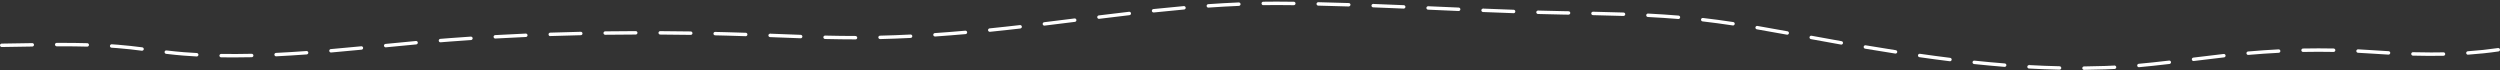 <svg width="1920" height="54" viewBox="0 0 1920 54" fill="none" xmlns="http://www.w3.org/2000/svg">
<rect x="0" y="0" width="1920" height="54" fill="#333333" stroke="none"/>
<g clip-path="url(#clip0_1_490)">
<path d="M633.698 27.326L633.667 26.299V27.326C632.944 27.326 632.355 27.89 632.345 28.609C632.324 29.328 632.913 29.934 633.636 29.954C642.144 30.149 649.765 30.252 656.942 30.252H657.117C657.82 30.252 658.356 29.687 658.356 28.938C658.356 28.24 657.696 27.623 656.942 27.623C649.765 27.623 642.165 27.531 633.687 27.326H633.698Z" fill="white"/>
<path d="M591.453 25.868C590.741 25.868 590.162 26.422 590.131 27.131C590.121 27.48 590.245 27.819 590.482 28.075C590.72 28.332 591.05 28.486 591.401 28.496L595.48 28.661C601.934 28.917 608.398 29.164 614.863 29.39C614.904 29.39 614.956 29.39 614.997 29.39C615.276 29.39 615.513 29.287 615.73 29.112C616.03 28.856 616.215 28.486 616.236 28.116C616.257 27.387 615.689 26.782 614.956 26.751C608.016 26.504 601.067 26.237 594.117 25.96L591.515 25.857L591.464 24.831V25.857L591.453 25.868Z" fill="white"/>
<path d="M572.752 25.169C567.899 25.005 563.056 24.851 558.213 24.728L549.281 24.512L549.25 23.485V24.512C548.538 24.512 547.939 25.087 547.928 25.796C547.908 26.525 548.496 27.131 549.229 27.141L558.141 27.357C562.974 27.48 567.816 27.634 572.659 27.798C572.701 27.798 572.732 27.798 572.773 27.798C573.073 27.798 573.331 27.695 573.548 27.5C573.837 27.244 574.012 26.894 574.023 26.525C574.033 26.176 573.909 25.837 573.671 25.58C573.434 25.323 573.104 25.18 572.752 25.159V25.169Z" fill="white"/>
<path d="M699.269 26.515C691.276 26.915 683.408 27.213 675.849 27.387C675.116 27.408 674.538 28.014 674.558 28.733C674.579 29.472 675.302 30.016 675.932 30.016C683.563 29.831 691.462 29.533 699.393 29.133C700.116 29.092 700.684 28.476 700.653 27.747C700.611 27.049 700.033 26.494 699.331 26.494H699.269V26.515Z" fill="white"/>
<path d="M531.809 25.488C531.809 25.139 531.685 24.8 531.437 24.553C531.189 24.297 530.859 24.163 530.508 24.153C522.588 24.03 514.688 23.947 507.037 23.906C506.314 23.906 505.715 24.492 505.715 25.221C505.715 25.57 505.849 25.898 506.097 26.155C506.345 26.402 506.675 26.545 507.037 26.545C514.678 26.586 522.567 26.669 530.487 26.792C531.231 26.792 531.819 26.206 531.83 25.498L531.809 25.488Z" fill="white"/>
<path d="M783.613 21.873C783.964 21.832 784.284 21.658 784.501 21.38C784.718 21.103 784.821 20.764 784.78 20.415C784.698 19.707 784.047 19.162 783.324 19.255C779.627 19.676 775.931 20.097 772.244 20.497C768.165 20.939 764.086 21.37 760.008 21.791C759.285 21.863 758.748 22.51 758.82 23.239C758.851 23.578 759.027 23.896 759.305 24.122C759.553 24.317 759.853 24.43 760.142 24.43C760.183 24.43 760.224 24.43 760.266 24.43C764.355 24.009 768.444 23.578 772.523 23.136C776.22 22.736 779.916 22.315 783.603 21.894L783.613 21.873Z" fill="white"/>
<path d="M826.415 16.287C826.632 16.01 826.725 15.661 826.684 15.312C826.591 14.593 825.951 14.08 825.186 14.172C817.442 15.137 809.687 16.102 801.921 17.057C801.57 17.099 801.261 17.273 801.044 17.55C800.827 17.828 800.734 18.166 800.775 18.515C800.817 18.885 801.013 19.214 801.302 19.44C801.519 19.604 801.767 19.686 802.025 19.686C802.087 19.686 802.149 19.686 802.211 19.676C810.017 18.721 817.783 17.756 825.537 16.79C825.889 16.749 826.198 16.575 826.415 16.298V16.287Z" fill="white"/>
<path d="M718.176 28.034C725.776 27.511 733.655 26.894 741.565 26.196C742.288 26.135 742.835 25.488 742.773 24.769C742.711 24.06 742.092 23.506 741.348 23.567C733.263 24.276 725.404 24.902 717.97 25.405C717.236 25.457 716.689 26.083 716.741 26.812C716.792 27.5 717.402 28.034 718.114 28.034C718.135 28.034 718.155 28.034 718.176 28.034Z" fill="white"/>
<path d="M843.836 11.851C843.484 11.893 843.175 12.067 842.958 12.344C842.741 12.621 842.648 12.971 842.689 13.309C842.731 13.659 842.906 13.977 843.185 14.193C843.422 14.377 843.701 14.47 843.99 14.47C844.042 14.47 844.104 14.47 844.156 14.46C852.757 13.392 860.368 12.478 867.441 11.656C868.164 11.574 868.691 10.917 868.598 10.198C868.515 9.49 867.896 8.945 867.131 9.038C860.316 9.829 852.912 10.722 843.825 11.841L843.836 11.851Z" fill="white"/>
<path d="M488.253 23.886C480.385 23.906 472.495 23.968 464.782 24.071C464.049 24.081 463.46 24.677 463.47 25.405C463.47 26.124 464.08 26.71 464.792 26.71C472.537 26.607 480.426 26.545 488.253 26.525C488.986 26.525 489.575 25.929 489.575 25.2C489.575 24.481 488.976 23.886 488.253 23.886Z" fill="white"/>
<path d="M235.385 39.186C227.063 39.791 219.411 40.264 211.986 40.623C211.635 40.644 211.305 40.798 211.067 41.054C210.83 41.311 210.706 41.65 210.726 41.999C210.747 42.348 210.912 42.697 211.181 42.934C211.418 43.139 211.707 43.252 212.007 43.252C212.038 43.252 212.059 43.252 212.09 43.252C219.576 42.882 227.465 42.4 235.561 41.804C235.912 41.773 236.232 41.619 236.47 41.352C236.707 41.085 236.81 40.746 236.79 40.397C236.738 39.709 236.16 39.175 235.468 39.175H235.385V39.186Z" fill="white"/>
<path d="M151.155 40.726C147.892 40.551 144.556 40.325 141.221 40.079C137.173 39.771 132.939 39.34 127.869 38.734C127.074 38.631 126.486 39.175 126.403 39.884C126.32 40.603 126.837 41.26 127.56 41.352C132.754 41.968 137.029 42.4 141.014 42.708C144.298 42.964 147.665 43.18 151.01 43.365C151.041 43.365 151.072 43.365 151.103 43.365C151.423 43.365 151.723 43.252 151.96 43.036C152.229 42.8 152.384 42.471 152.404 42.122C152.425 41.763 152.301 41.424 152.064 41.167C151.826 40.911 151.506 40.757 151.155 40.736V40.726Z" fill="white"/>
<path d="M110.418 37.82C110.459 37.471 110.366 37.132 110.149 36.855C109.933 36.577 109.623 36.403 109.272 36.352C103.727 35.643 97.138 34.852 90.426 34.339C88.909 34.226 87.38 34.113 85.852 34.01H85.759C85.067 34.01 84.479 34.544 84.437 35.242C84.386 35.972 84.943 36.598 85.676 36.639C87.194 36.742 88.712 36.844 90.22 36.957C96.911 37.471 103.437 38.251 108.931 38.96C108.972 38.96 109.014 38.96 109.065 38.96C109.726 38.96 110.335 38.467 110.418 37.81V37.82Z" fill="white"/>
<path d="M42.224 34.246C42.224 34.965 42.823 35.561 43.545 35.561H46.788C54.192 35.561 60.801 35.633 66.965 35.807C67.719 35.807 68.308 35.263 68.328 34.524C68.349 33.795 67.771 33.189 67.037 33.168C60.862 33.004 54.243 32.922 46.788 32.922H43.535C42.802 32.922 42.214 33.528 42.214 34.257L42.224 34.246Z" fill="white"/>
<path d="M179.211 44.104C183.816 44.104 188.536 44.053 193.327 43.94C193.678 43.94 194.008 43.786 194.256 43.529C194.504 43.272 194.628 42.944 194.618 42.595C194.597 41.876 194.019 41.311 193.296 41.311H193.244C184.89 41.496 177.239 41.527 169.856 41.393C169.246 41.393 168.523 41.958 168.503 42.687C168.503 43.036 168.627 43.365 168.874 43.621C169.122 43.878 169.453 44.022 169.804 44.022C172.871 44.073 176.01 44.104 179.201 44.104H179.211Z" fill="white"/>
<path d="M1.332 36.115L24.803 35.735C25.154 35.735 25.485 35.592 25.733 35.335C25.98 35.078 26.115 34.75 26.105 34.401C26.094 33.682 25.495 33.107 24.783 33.107H24.741L1.301 33.487C0.568 33.487 -0.021 34.093 -0.01 34.822C-0.01 35.253 0.258 35.571 0.413 35.725C0.671 35.972 1.012 36.126 1.291 36.126H1.311L1.332 36.115Z" fill="white"/>
<path d="M951.424 0.844L951.393 1.871C943.772 2.189 935.873 2.63 927.911 3.195C927.56 3.216 927.24 3.38 927.003 3.647C926.765 3.914 926.662 4.253 926.683 4.602C926.713 4.972 926.868 5.31 927.137 5.536C927.302 5.67 927.571 5.834 927.953 5.834C927.994 5.834 928.035 5.834 928.077 5.834C936.069 5.28 943.938 4.838 951.476 4.52C952.209 4.489 952.777 3.873 952.746 3.144C952.715 2.435 952.137 1.881 951.424 1.881V0.854V0.844Z" fill="white"/>
<path d="M361.571 28.116C356.109 28.486 350.729 28.866 345.576 29.256C343.098 29.441 340.63 29.636 338.162 29.841C337.811 29.872 337.491 30.037 337.264 30.303C337.036 30.57 336.923 30.909 336.954 31.269C336.985 31.638 337.16 31.977 337.429 32.203C337.594 32.337 337.852 32.48 338.214 32.48C338.255 32.48 338.306 32.48 338.358 32.48C340.847 32.275 343.315 32.08 345.783 31.895C350.884 31.505 356.109 31.135 361.757 30.755C362.49 30.704 363.038 30.078 362.996 29.349C362.955 28.661 362.367 28.116 361.675 28.116H361.582H361.571Z" fill="white"/>
<path d="M422.568 27.695C430.457 27.428 438.347 27.203 446.071 27.038C446.804 27.018 447.382 26.422 447.361 25.693C447.341 24.985 446.752 24.41 446.04 24.41H445.988C438.15 24.584 430.261 24.81 422.548 25.067C422.196 25.077 421.866 25.231 421.628 25.488C421.391 25.744 421.257 26.083 421.277 26.432C421.288 26.833 421.453 27.203 421.732 27.449C421.938 27.623 422.176 27.716 422.455 27.716C422.496 27.716 422.537 27.716 422.579 27.716L422.568 27.695Z" fill="white"/>
<path d="M403.826 24.759L403.785 25.785C395.844 26.135 387.955 26.525 380.314 26.956C379.58 26.997 379.023 27.623 379.064 28.342C379.085 28.712 379.25 29.051 379.519 29.287C379.684 29.431 379.952 29.585 380.324 29.585C380.355 29.585 380.396 29.585 380.437 29.585C388.213 29.153 396.092 28.753 403.878 28.414C404.611 28.383 405.179 27.767 405.148 27.038C405.117 26.33 404.539 25.775 403.826 25.775V24.748V24.759Z" fill="white"/>
<path d="M254.066 37.686C253.714 37.717 253.394 37.882 253.167 38.148C252.94 38.415 252.837 38.765 252.868 39.114C252.899 39.463 253.064 39.781 253.343 40.007C253.591 40.212 253.88 40.315 254.19 40.315C254.231 40.315 254.262 40.315 254.303 40.315C261.263 39.709 268.688 39.021 277.682 38.159C278.033 38.128 278.353 37.953 278.58 37.686C278.807 37.419 278.91 37.07 278.879 36.721C278.807 35.992 278.177 35.458 277.423 35.54C268.099 36.434 260.901 37.101 254.086 37.697L254.066 37.686Z" fill="white"/>
<path d="M296.083 33.713C295.732 33.743 295.412 33.918 295.184 34.185C294.957 34.462 294.854 34.801 294.895 35.15C294.968 35.848 295.525 36.341 296.227 36.341C296.269 36.341 296.31 36.341 296.351 36.341C304.127 35.581 311.902 34.822 319.678 34.113C320.401 34.041 320.938 33.404 320.876 32.675C320.804 31.957 320.174 31.413 319.441 31.484C311.655 32.203 303.869 32.963 296.083 33.723V33.713Z" fill="white"/>
<path d="M886.101 9.582C894.403 8.699 902.034 7.96 909.407 7.303C909.758 7.272 910.078 7.107 910.305 6.84C910.532 6.573 910.636 6.224 910.605 5.875C910.543 5.167 909.892 4.602 909.18 4.674C901.703 5.331 893.835 6.101 885.801 6.953C885.078 7.025 884.552 7.682 884.624 8.401C884.696 9.089 885.264 9.572 885.977 9.572C886.018 9.572 886.059 9.572 886.111 9.572L886.101 9.582Z" fill="white"/>
<path d="M1708.96 43.57C1709.18 43.293 1709.28 42.954 1709.24 42.605C1709.16 41.886 1708.51 41.373 1707.77 41.445C1700.19 42.297 1692.73 43.221 1684.47 44.238C1683.75 44.33 1683.23 44.987 1683.32 45.706C1683.37 46.065 1683.55 46.384 1683.84 46.609C1684.07 46.784 1684.33 46.866 1684.6 46.866C1684.67 46.866 1684.73 46.866 1684.78 46.856C1692.39 45.911 1700.25 44.936 1708.08 44.063C1708.43 44.022 1708.75 43.847 1708.96 43.58V43.57Z" fill="white"/>
<path d="M1623.93 50.337C1621.56 50.46 1619.23 50.573 1616.91 50.655C1611.55 50.85 1606.03 50.974 1600.51 51.025C1600.16 51.025 1599.83 51.169 1599.58 51.415C1599.33 51.661 1599.2 52 1599.2 52.349C1599.2 53.068 1599.8 53.654 1600.52 53.654C1606.11 53.602 1611.66 53.479 1617 53.284C1619.34 53.202 1621.7 53.089 1624.04 52.966C1624.77 52.925 1625.33 52.298 1625.29 51.579C1625.25 50.881 1624.67 50.337 1623.97 50.337V49.31L1623.93 50.337Z" fill="white"/>
<path d="M1642.8 51.6C1649.77 50.963 1657.19 50.183 1666.16 49.125C1666.51 49.084 1666.83 48.91 1667.05 48.632C1667.27 48.355 1667.37 48.016 1667.33 47.667C1667.25 46.959 1666.61 46.425 1665.86 46.517C1656.91 47.575 1649.51 48.355 1642.57 48.981C1641.84 49.053 1641.3 49.69 1641.37 50.419C1641.4 50.779 1641.56 51.097 1641.83 51.312C1642.07 51.508 1642.36 51.61 1642.68 51.61C1642.72 51.61 1642.77 51.61 1642.81 51.61L1642.8 51.6Z" fill="white"/>
<path d="M1539.69 48.725C1532.21 48.139 1524.36 47.41 1516.36 46.569C1515.61 46.486 1514.98 47.02 1514.9 47.739C1514.86 48.088 1514.97 48.437 1515.19 48.704C1515.42 48.981 1515.73 49.146 1516.08 49.187C1524.11 50.029 1531.98 50.758 1539.48 51.353C1539.51 51.353 1539.55 51.353 1539.58 51.353C1540.26 51.353 1540.85 50.83 1540.9 50.142C1540.97 49.423 1540.42 48.786 1539.69 48.725Z" fill="white"/>
<path d="M1558.3 49.988C1557.6 49.988 1557.02 50.532 1556.98 51.23C1556.96 51.579 1557.09 51.918 1557.31 52.185C1557.55 52.452 1557.87 52.606 1558.22 52.627C1566.13 53.068 1574.03 53.366 1581.71 53.53C1582.45 53.53 1583.06 52.966 1583.07 52.237C1583.07 51.887 1582.94 51.549 1582.7 51.292C1582.45 51.035 1582.12 50.891 1581.77 50.881C1574.14 50.717 1566.27 50.419 1558.37 49.977L1558.29 48.951V49.977L1558.3 49.988Z" fill="white"/>
<path d="M968.855 2.661C968.855 3.031 969.061 3.442 969.381 3.709C969.608 3.904 969.856 3.996 970.063 3.965H970.197C973.656 3.904 977.043 3.873 980.286 3.873L993.617 3.986C994.36 3.986 994.959 3.401 994.97 2.682C994.97 1.953 994.391 1.357 993.658 1.347L980.275 1.234C977.023 1.234 973.615 1.265 970.156 1.316C969.423 1.326 968.844 1.932 968.855 2.651V2.661Z" fill="white"/>
<path d="M1895.26 39.37C1894.91 39.391 1894.59 39.555 1894.35 39.822C1894.11 40.089 1894 40.428 1894.03 40.777C1894.05 41.126 1894.24 41.465 1894.51 41.701C1894.75 41.896 1895.02 41.999 1895.3 41.999C1895.34 41.999 1895.37 41.999 1895.4 41.999C1903.54 41.434 1911.42 40.603 1918.86 39.504C1919.59 39.401 1920.08 38.724 1919.98 38.005C1919.88 37.296 1919.2 36.803 1918.46 36.896C1911.12 37.974 1903.31 38.806 1895.25 39.37H1895.26Z" fill="white"/>
<path d="M1853.14 40.089C1852.43 40.089 1851.84 40.664 1851.82 41.373C1851.8 42.102 1852.37 42.708 1853.11 42.728C1861.44 42.954 1869.13 42.985 1876.63 42.831C1876.98 42.831 1877.31 42.677 1877.56 42.42C1877.81 42.163 1877.93 41.835 1877.93 41.486C1877.93 41.126 1877.76 40.777 1877.48 40.52C1877.23 40.294 1876.93 40.182 1876.63 40.192C1873.52 40.254 1870.35 40.284 1867.14 40.284C1862.57 40.284 1857.91 40.223 1853.18 40.089L1853.14 39.062V40.089Z" fill="white"/>
<path d="M1792.24 37.245C1784.52 37.091 1776.71 37.101 1768.73 37.255C1768 37.276 1767.42 37.871 1767.43 38.6C1767.44 39.35 1768.02 39.894 1768.8 39.894C1776.61 39.74 1784.49 39.73 1792.19 39.884C1792.94 39.884 1793.52 39.309 1793.55 38.59C1793.55 38.241 1793.42 37.902 1793.17 37.656C1792.93 37.399 1792.6 37.255 1792.24 37.255V37.245Z" fill="white"/>
<path d="M1498.89 45.891C1498.93 45.542 1498.84 45.193 1498.62 44.915C1498.4 44.638 1498.09 44.464 1497.74 44.422C1490.23 43.488 1482.42 42.451 1474.52 41.311C1474.45 41.301 1474.38 41.301 1474.32 41.301C1473.67 41.301 1473.1 41.783 1473.01 42.43C1472.96 42.779 1473.05 43.129 1473.26 43.406C1473.46 43.683 1473.77 43.868 1474.13 43.919C1482.07 45.059 1489.89 46.106 1497.4 47.031C1497.46 47.031 1497.52 47.041 1497.6 47.041C1497.89 47.041 1498.15 46.948 1498.37 46.784C1498.66 46.569 1498.84 46.25 1498.88 45.891H1498.89Z" fill="white"/>
<path d="M1810.9 40.531C1814.25 40.695 1817.7 40.9 1821.18 41.136C1825.63 41.445 1830.05 41.712 1834.31 41.948C1834.33 41.948 1834.36 41.948 1834.39 41.948C1834.7 41.948 1835.02 41.825 1835.26 41.609C1835.53 41.373 1835.7 41.044 1835.72 40.695C1835.76 39.966 1835.19 39.35 1834.47 39.309C1830.26 39.083 1825.97 38.816 1821.36 38.498C1818 38.272 1814.53 38.066 1811.05 37.882H1810.98C1810.27 37.882 1809.7 38.426 1809.65 39.134C1809.62 39.863 1810.18 40.479 1810.91 40.52L1810.9 40.531Z" fill="white"/>
<path d="M1749.95 37.912C1742.13 38.313 1734.24 38.857 1726.49 39.545C1725.75 39.607 1725.22 40.254 1725.28 40.972C1725.31 41.332 1725.48 41.66 1725.74 41.876C1725.91 42.02 1726.19 42.174 1726.58 42.174C1726.62 42.174 1726.67 42.174 1726.71 42.174C1734.5 41.486 1742.36 40.941 1750.07 40.551C1750.81 40.51 1751.36 39.894 1751.33 39.165C1751.3 38.467 1750.71 37.912 1750.01 37.912H1749.95Z" fill="white"/>
<path d="M1457.08 40.048C1457.19 39.329 1456.69 38.652 1455.97 38.539C1448.57 37.389 1440.78 36.126 1432.83 34.791C1432.77 34.791 1432.69 34.77 1432.61 34.77C1431.96 34.77 1431.42 35.232 1431.31 35.869C1431.25 36.218 1431.33 36.567 1431.54 36.855C1431.75 37.142 1432.05 37.327 1432.4 37.389C1440.61 38.765 1448.19 39.997 1455.57 41.136C1455.63 41.136 1455.69 41.147 1455.76 41.147C1456.4 41.147 1456.98 40.685 1457.08 40.038V40.048Z" fill="white"/>
<path d="M1139 6.604C1138.29 6.604 1137.71 7.159 1137.68 7.867C1137.67 8.216 1137.79 8.555 1138.03 8.812C1138.27 9.069 1138.6 9.223 1138.95 9.233C1147.62 9.582 1155.29 9.88 1162.4 10.126C1162.45 10.126 1162.49 10.126 1162.54 10.126C1162.9 10.126 1163.15 9.962 1163.28 9.859C1163.58 9.603 1163.76 9.233 1163.77 8.853C1163.78 8.504 1163.66 8.165 1163.42 7.908C1163.18 7.652 1162.85 7.508 1162.5 7.498C1155.33 7.251 1147.66 6.953 1139.06 6.604L1139.01 5.577V6.604H1139Z" fill="white"/>
<path d="M1120.3 5.814L1096.86 4.787L1096.8 3.76V4.787C1096.08 4.787 1095.51 5.341 1095.47 6.05C1095.44 6.779 1096.01 7.395 1096.74 7.426L1120.18 8.453C1120.18 8.453 1120.23 8.453 1120.25 8.453C1120.58 8.453 1120.89 8.329 1121.13 8.114C1121.39 7.878 1121.55 7.549 1121.57 7.19C1121.6 6.461 1121.03 5.844 1120.3 5.814Z" fill="white"/>
<path d="M1012.41 1.696C1011.7 1.696 1011.1 2.271 1011.09 2.98C1011.09 3.329 1011.21 3.668 1011.45 3.914C1011.7 4.171 1012.03 4.314 1012.38 4.325C1019.69 4.489 1027.36 4.705 1035.82 4.972C1036.39 4.972 1037.15 4.376 1037.17 3.698C1037.18 3.349 1037.06 3.01 1036.82 2.754C1036.58 2.497 1036.25 2.353 1035.89 2.343C1027.79 2.076 1019.89 1.86 1012.43 1.686L1012.4 0.659V1.686L1012.41 1.696Z" fill="white"/>
<path d="M1054.61 3.021C1053.9 3.021 1053.32 3.575 1053.29 4.284C1053.28 4.633 1053.41 4.972 1053.64 5.228C1053.88 5.485 1054.21 5.639 1054.56 5.649C1062.37 5.947 1070.19 6.265 1077.99 6.604C1078 6.604 1078.01 6.604 1078.02 6.604C1078.74 6.604 1079.34 6.05 1079.38 5.341C1079.39 4.992 1079.27 4.653 1079.02 4.397C1078.79 4.14 1078.46 3.986 1078.11 3.976C1070.29 3.647 1062.47 3.318 1054.65 3.031L1054.6 2.004V3.031L1054.61 3.021Z" fill="white"/>
<path d="M1200.26 11.184L1204.62 11.266C1205.38 11.235 1205.95 10.701 1205.98 9.972C1205.98 9.623 1205.85 9.284 1205.6 9.038C1205.36 8.781 1205.03 8.637 1204.67 8.637L1200.32 8.555C1194.41 8.442 1188.16 8.288 1181.23 8.103L1181.19 7.077V8.103C1180.47 8.103 1179.89 8.668 1179.87 9.387C1179.85 10.116 1180.43 10.722 1181.16 10.742C1188.02 10.938 1194.27 11.081 1200.26 11.194V11.184Z" fill="white"/>
<path d="M1372.82 24.04C1363.51 22.335 1356.39 21.062 1349.71 19.922C1348.96 19.789 1348.3 20.292 1348.18 21C1348.11 21.35 1348.2 21.699 1348.4 21.986C1348.61 22.274 1348.91 22.469 1349.26 22.52C1355.91 23.65 1363.03 24.923 1372.34 26.628C1372.42 26.648 1372.51 26.648 1372.59 26.648C1372.85 26.648 1373.1 26.566 1373.32 26.422C1373.61 26.227 1373.82 25.919 1373.88 25.57C1374.01 24.851 1373.54 24.163 1372.82 24.03V24.04Z" fill="white"/>
<path d="M1415.41 33.158C1415.47 32.809 1415.4 32.46 1415.19 32.172C1414.99 31.885 1414.69 31.69 1414.34 31.628C1406.37 30.232 1398.54 28.794 1391.27 27.449C1390.49 27.305 1389.85 27.798 1389.72 28.506C1389.58 29.215 1390.06 29.913 1390.78 30.047C1397.79 31.341 1405.94 32.84 1413.87 34.226C1413.95 34.236 1414.04 34.246 1414.12 34.246C1414.39 34.246 1414.65 34.164 1414.86 34.01C1415.15 33.805 1415.35 33.507 1415.41 33.158Z" fill="white"/>
<path d="M1290.35 13.381C1290.41 12.663 1289.86 12.016 1289.14 11.964C1281.77 11.358 1274.1 10.845 1265.69 10.414H1265.62C1264.92 10.414 1264.34 10.958 1264.3 11.667C1264.26 12.396 1264.82 13.012 1265.56 13.053C1273.87 13.474 1281.51 13.987 1288.93 14.593C1288.98 14.593 1289.03 14.593 1289.07 14.593C1289.37 14.593 1289.65 14.49 1289.86 14.306C1290.14 14.08 1290.32 13.741 1290.35 13.381Z" fill="white"/>
<path d="M1223.42 8.997C1222.7 8.997 1222.1 9.572 1222.09 10.291C1222.08 11.02 1222.66 11.615 1223.4 11.636C1232.53 11.831 1239.98 12.036 1246.83 12.262H1246.85C1247.47 12.262 1248.17 11.728 1248.19 10.989C1248.2 10.63 1248.07 10.301 1247.84 10.044C1247.6 9.787 1247.27 9.644 1246.92 9.623C1240.1 9.387 1232.86 9.202 1223.45 8.997L1223.42 7.97V8.997Z" fill="white"/>
<path d="M1332.26 18.433C1332.32 18.084 1332.23 17.735 1332.02 17.448C1331.81 17.17 1331.5 16.985 1331.15 16.934C1322.92 15.692 1315.3 14.665 1307.85 13.802C1307.79 13.802 1307.75 13.802 1307.7 13.802C1307.03 13.802 1306.46 14.306 1306.39 14.963C1306.35 15.312 1306.45 15.661 1306.67 15.938C1306.88 16.215 1307.2 16.39 1307.55 16.431C1314.96 17.283 1322.55 18.31 1330.76 19.542C1330.83 19.553 1330.89 19.563 1330.96 19.563C1331.24 19.563 1331.51 19.471 1331.74 19.306C1332.03 19.101 1332.2 18.793 1332.25 18.444L1332.26 18.433Z" fill="white"/>
</g>
<defs>
<clipPath id="clip0_1_490">
<rect width="1920" height="52.984" fill="white" transform="matrix(-1 0 0 -1 1920 53.654)"/>
</clipPath>
</defs>
</svg>
